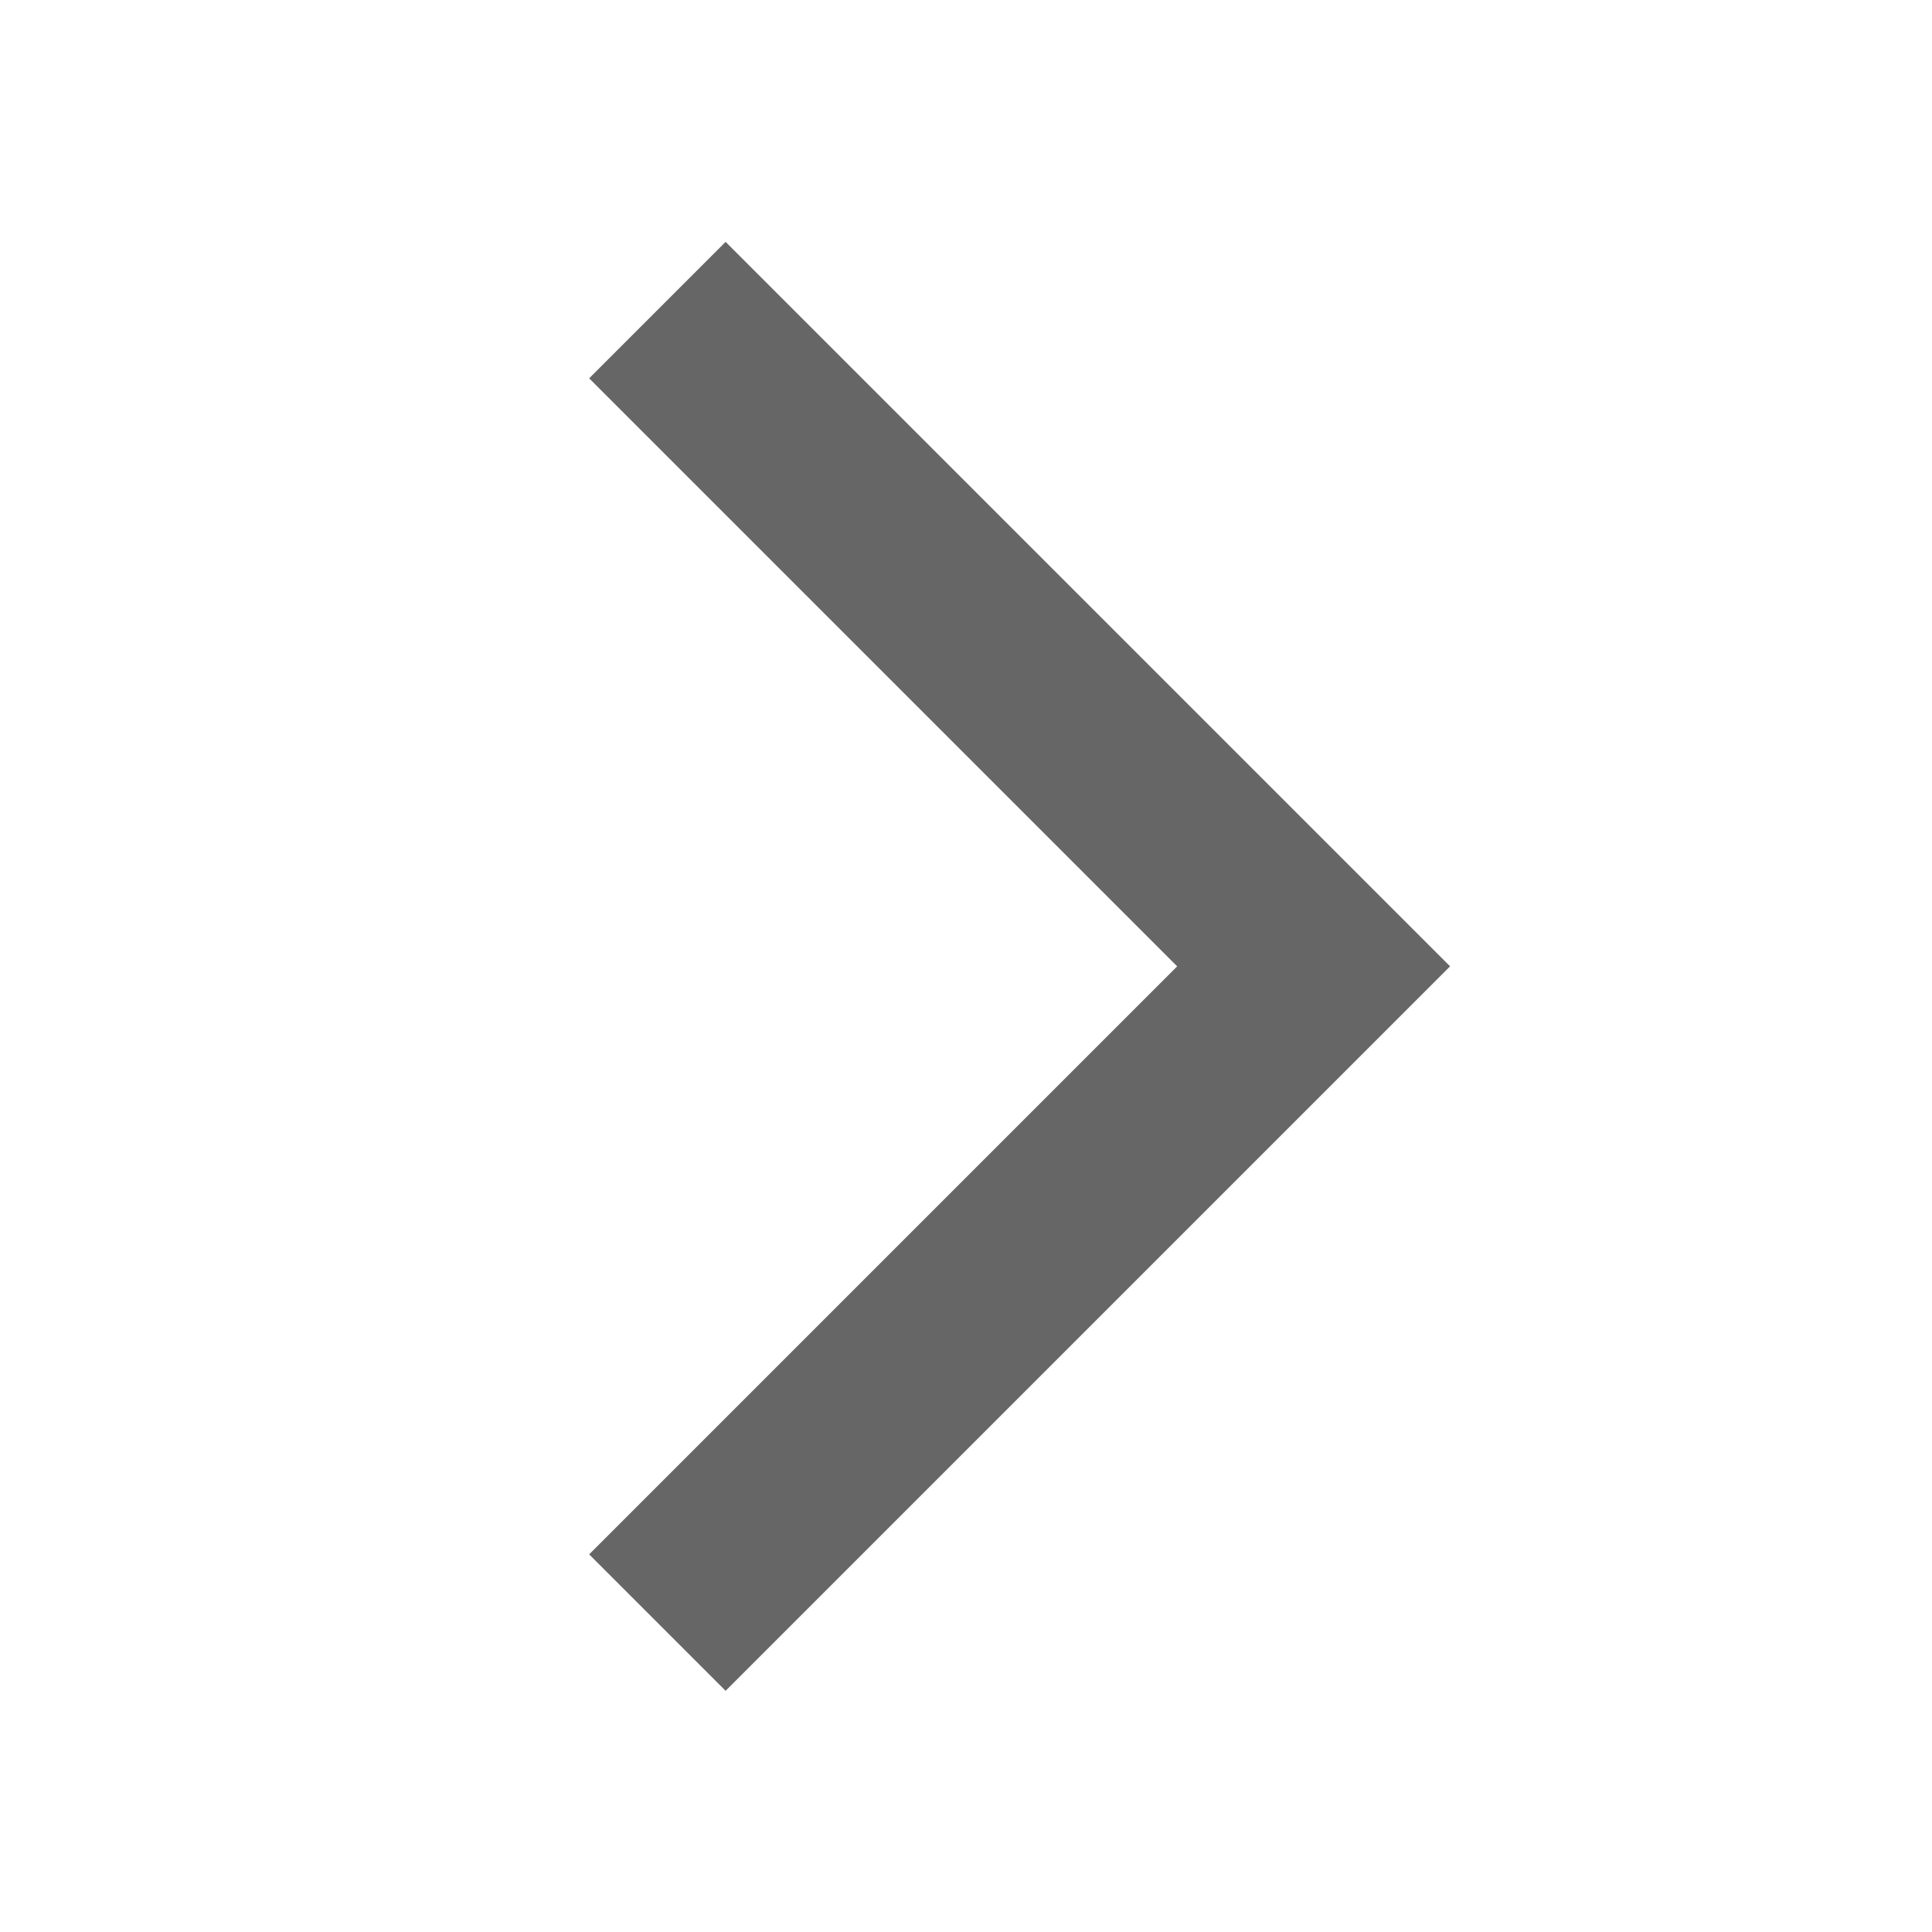 <?xml version="1.0" encoding="UTF-8" standalone="no"?>
<!-- Created with Inkscape (http://www.inkscape.org/) -->

<svg
   width="32"
   height="32"
   viewBox="0 0 8.467 8.467"
   version="1.1"
   id="svg5"
   inkscape:version="1.1.2 (1:1.1+202202050950+0a00cf5339)"
   sodipodi:docname="arrow-left.svg"
   xmlns:inkscape="http://www.inkscape.org/namespaces/inkscape"
   xmlns:sodipodi="http://sodipodi.sourceforge.net/DTD/sodipodi-0.dtd"
   xmlns="http://www.w3.org/2000/svg"
   xmlns:svg="http://www.w3.org/2000/svg">
  <sodipodi:namedview
     id="namedview7"
     pagecolor="#ffffff"
     bordercolor="#666666"
     borderopacity="1.0"
     inkscape:pageshadow="2"
     inkscape:pageopacity="0.0"
     inkscape:pagecheckerboard="0"
     inkscape:document-units="mm"
     showgrid="false"
     units="px"
     inkscape:snap-object-midpoints="true"
     inkscape:zoom="2.8284271"
     inkscape:cx="-12.197592"
     inkscape:cy="59.9273"
     inkscape:window-width="1868"
     inkscape:window-height="1016"
     inkscape:window-x="52"
     inkscape:window-y="27"
     inkscape:window-maximized="1"
     inkscape:current-layer="layer1" />
  <defs
     id="defs2" />
  <g
     inkscape:label="Layer 1"
     inkscape:groupmode="layer"
     id="layer1">
    <path
       style="color:#000000;fill:#666666;stroke-width:0.085;-inkscape-stroke:none"
       d="M 3.18,7.41 6.355,4.235 3.18,1.06 l -0.598,0.598 2.577,2.577 -2.577,2.577 z"
       id="rect853" />
    <rect
       style="fill:none;fill-opacity:0.548;stroke:none;stroke-width:51.737;stroke-linecap:butt;stroke-miterlimit:4;stroke-dasharray:none"
       id="rect1241"
       width="8.467"
       height="8.467"
       x="-8.467"
       y="-8.467"
       transform="scale(-1)" />
  </g>
</svg>

